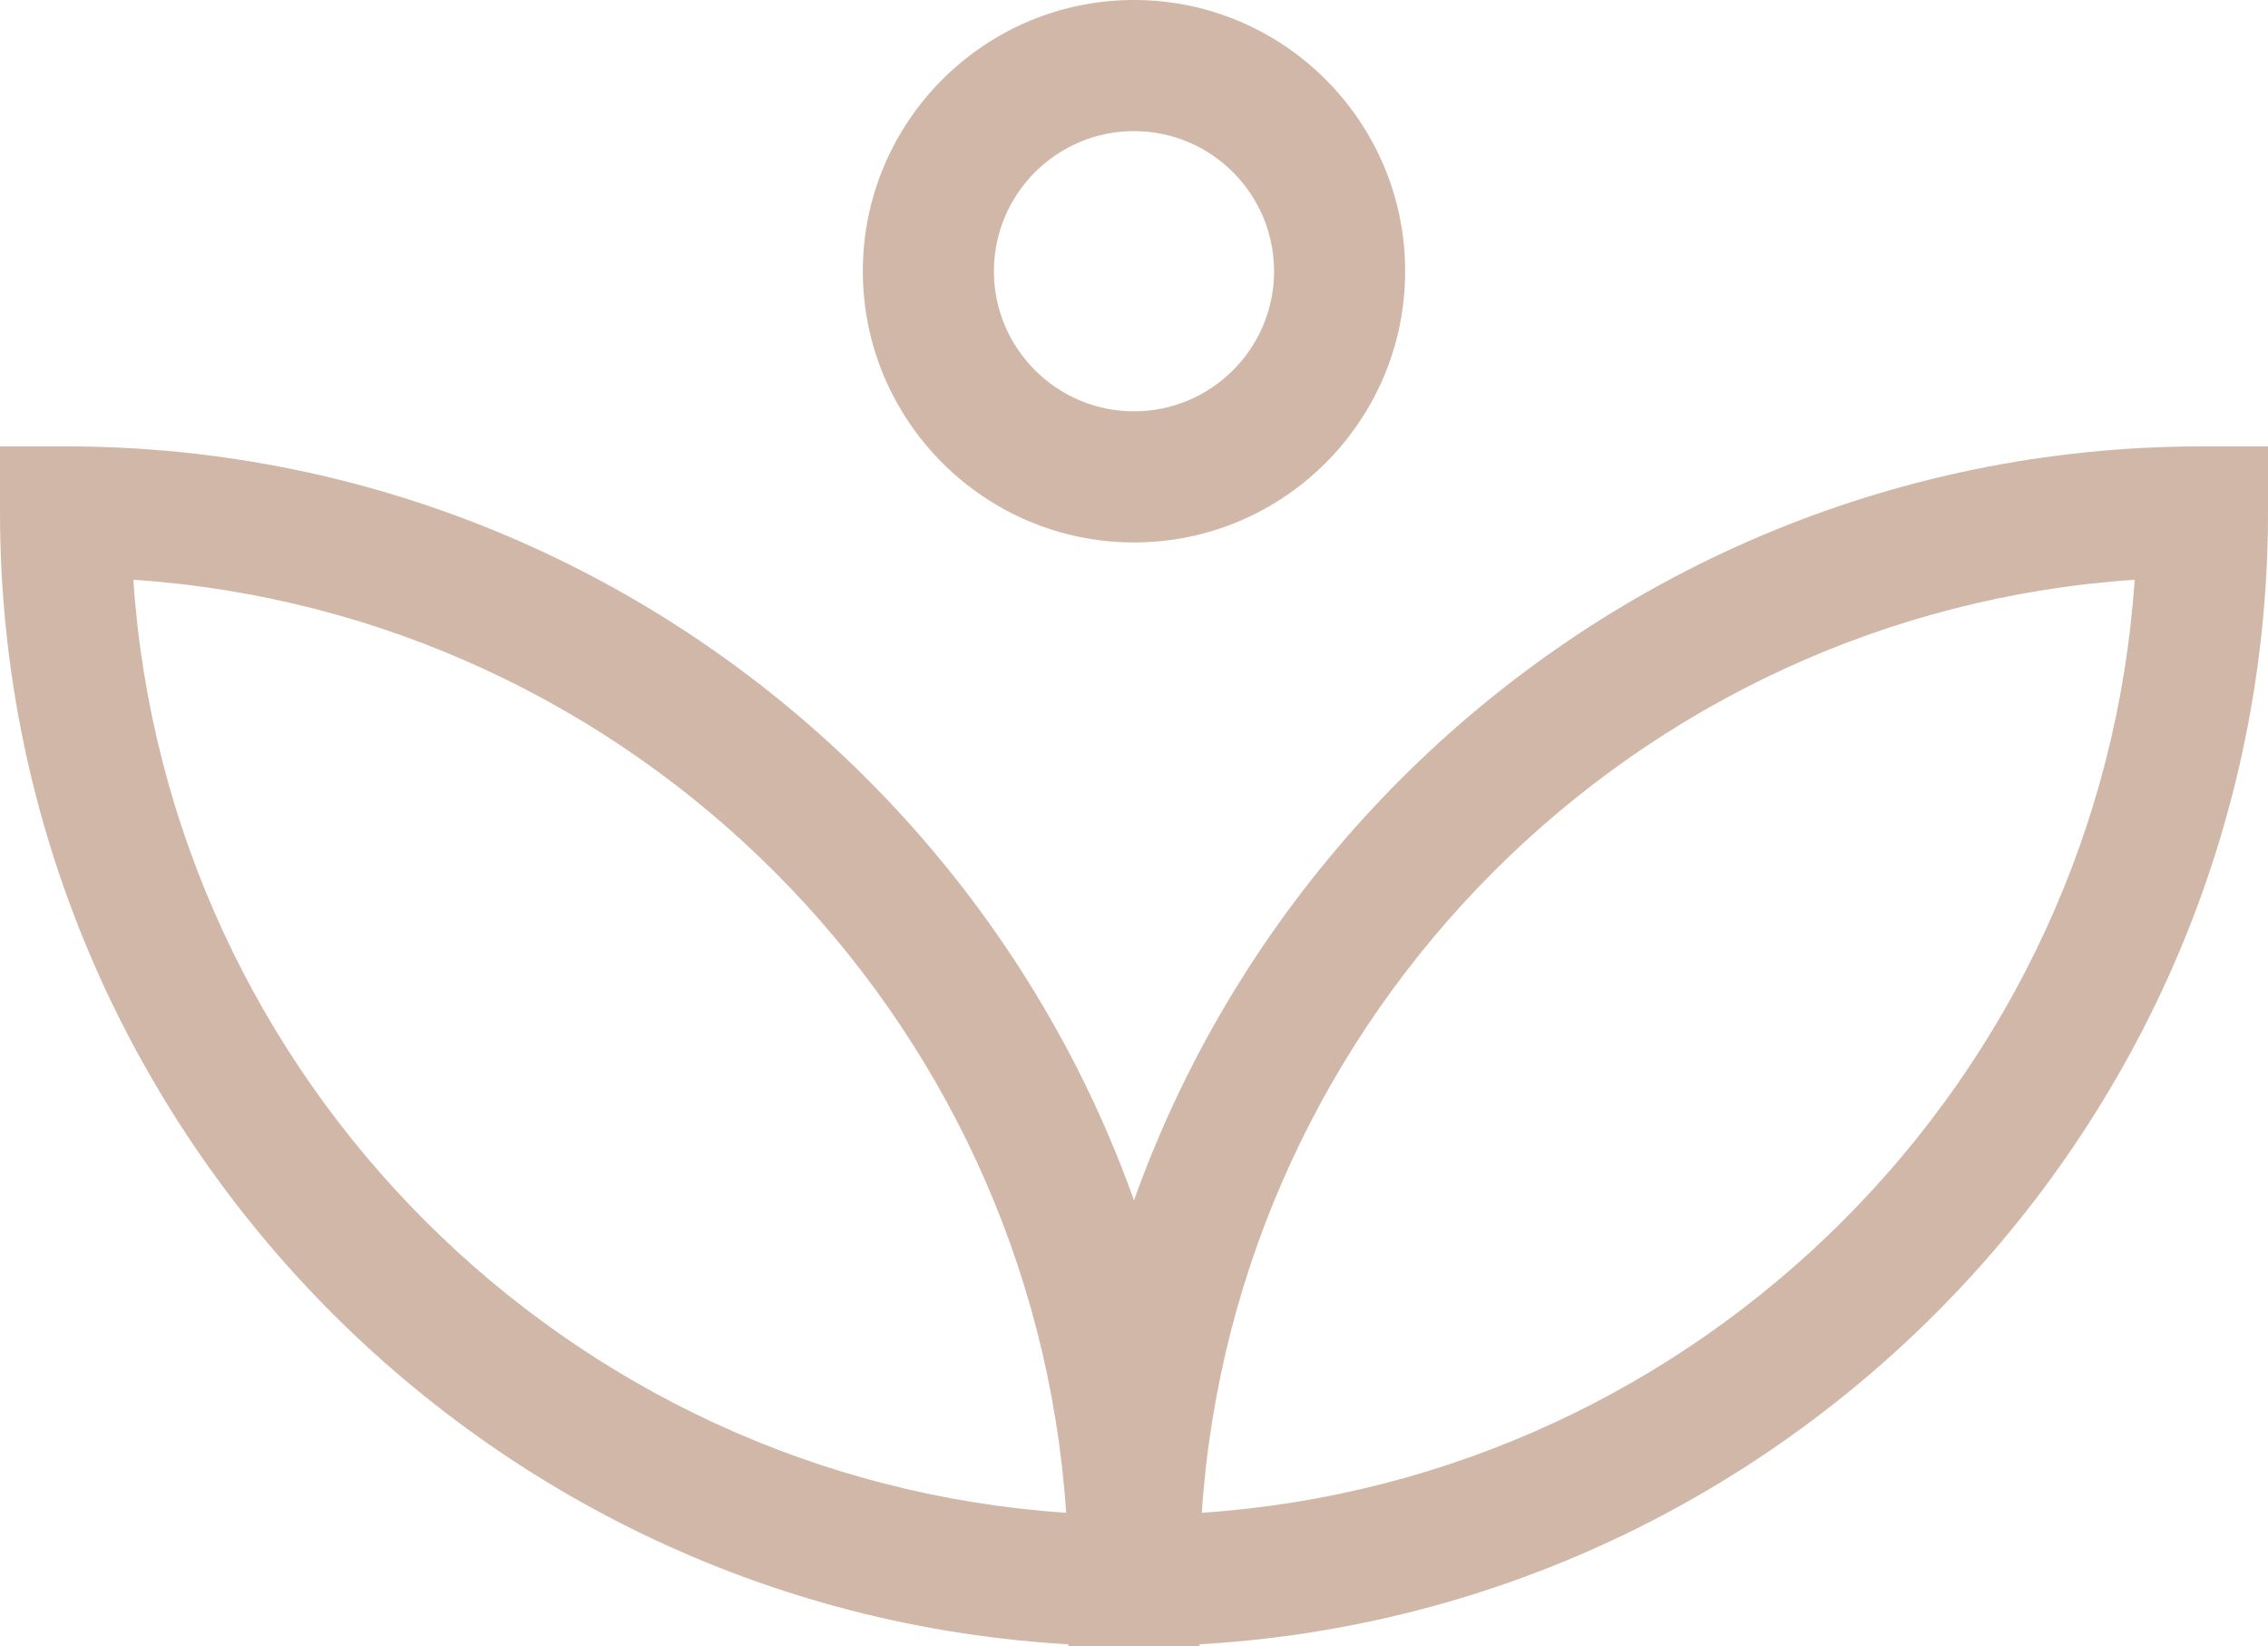 <svg viewBox="0 0 1280 928.86" xmlns="http://www.w3.org/2000/svg" id="Layer_2"><defs><style>.cls-1{fill:#d1b7a7;stroke-width:0px;}</style></defs><g id="Layer_1-2"><path d="M676.99,928.86h-36.99C287.1,928.86,0,641.76,0,288.86v-36.99h36.99c352.9,0,640,287.1,640,640v36.99ZM75.26,327.13c18.89,281.68,244.78,507.58,526.46,526.47-18.89-281.68-244.78-507.58-526.46-526.47Z" class="cls-1"></path><path d="M640,928.86h-36.99v-36.99c0-352.9,287.11-640,640-640h36.99v36.99c0,352.9-287.11,640-640,640ZM1204.74,327.13c-281.69,18.89-507.59,244.79-526.48,526.47,281.69-18.89,507.59-244.79,526.48-526.47Z" class="cls-1"></path><path d="M640,306.07c-84.38,0-153.04-68.65-153.04-153.04S555.61,0,640,0s153.04,68.65,153.04,153.04-68.66,153.04-153.04,153.04ZM640,73.98c-43.59,0-79.06,35.47-79.06,79.06s35.47,79.06,79.06,79.06,79.06-35.47,79.06-79.06-35.46-79.06-79.06-79.06Z" class="cls-1"></path></g></svg>